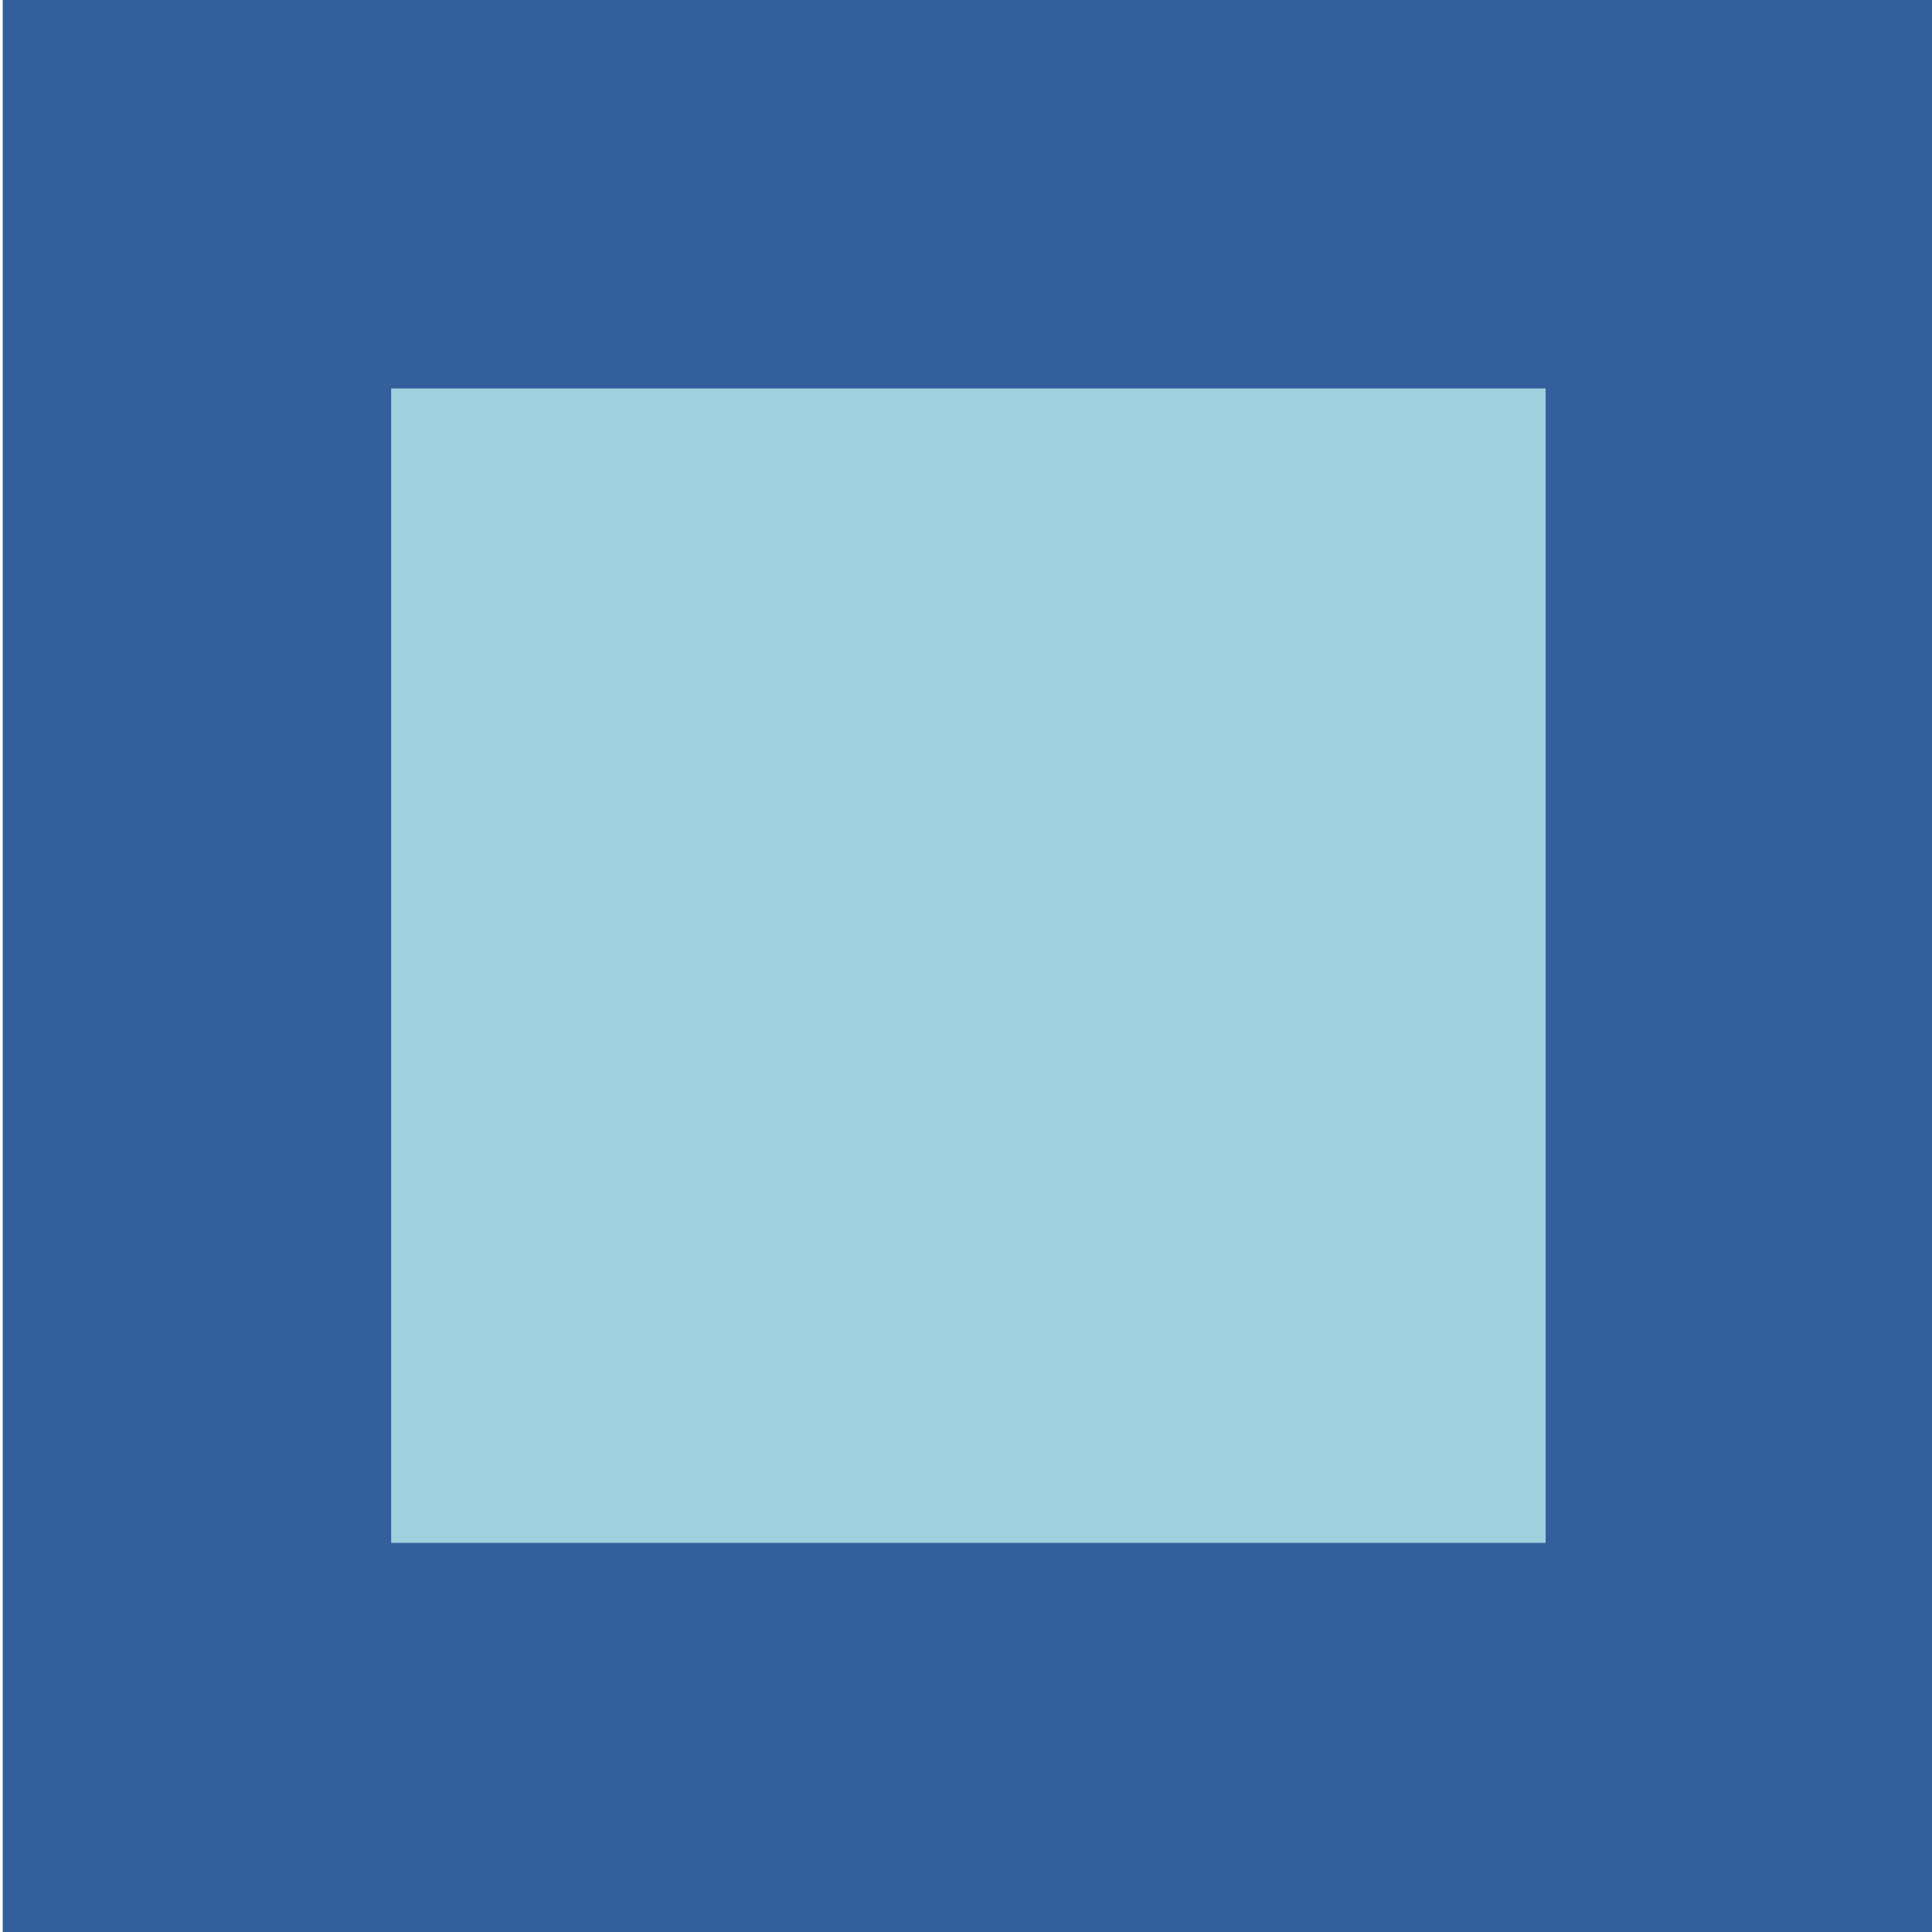 <?xml version="1.0" encoding="UTF-8"?>
<svg id="Layer_1" xmlns="http://www.w3.org/2000/svg" version="1.1" viewBox="0 0 283.5 283.5">
  <!-- Generator: Adobe Illustrator 29.5.1, SVG Export Plug-In . SVG Version: 2.1.0 Build 141)  -->
  <defs>
    <style>
      .st0 {
        fill: #9ed1dd;
      }

      .st1 {
        fill: #33609d;
      }
    </style>
  </defs>
  <rect class="st1" x=".4" width="283.5" height="283.5"/>
  <rect class="st0" x="57.4" y="57" width="169.4" height="169.4"/>
</svg>